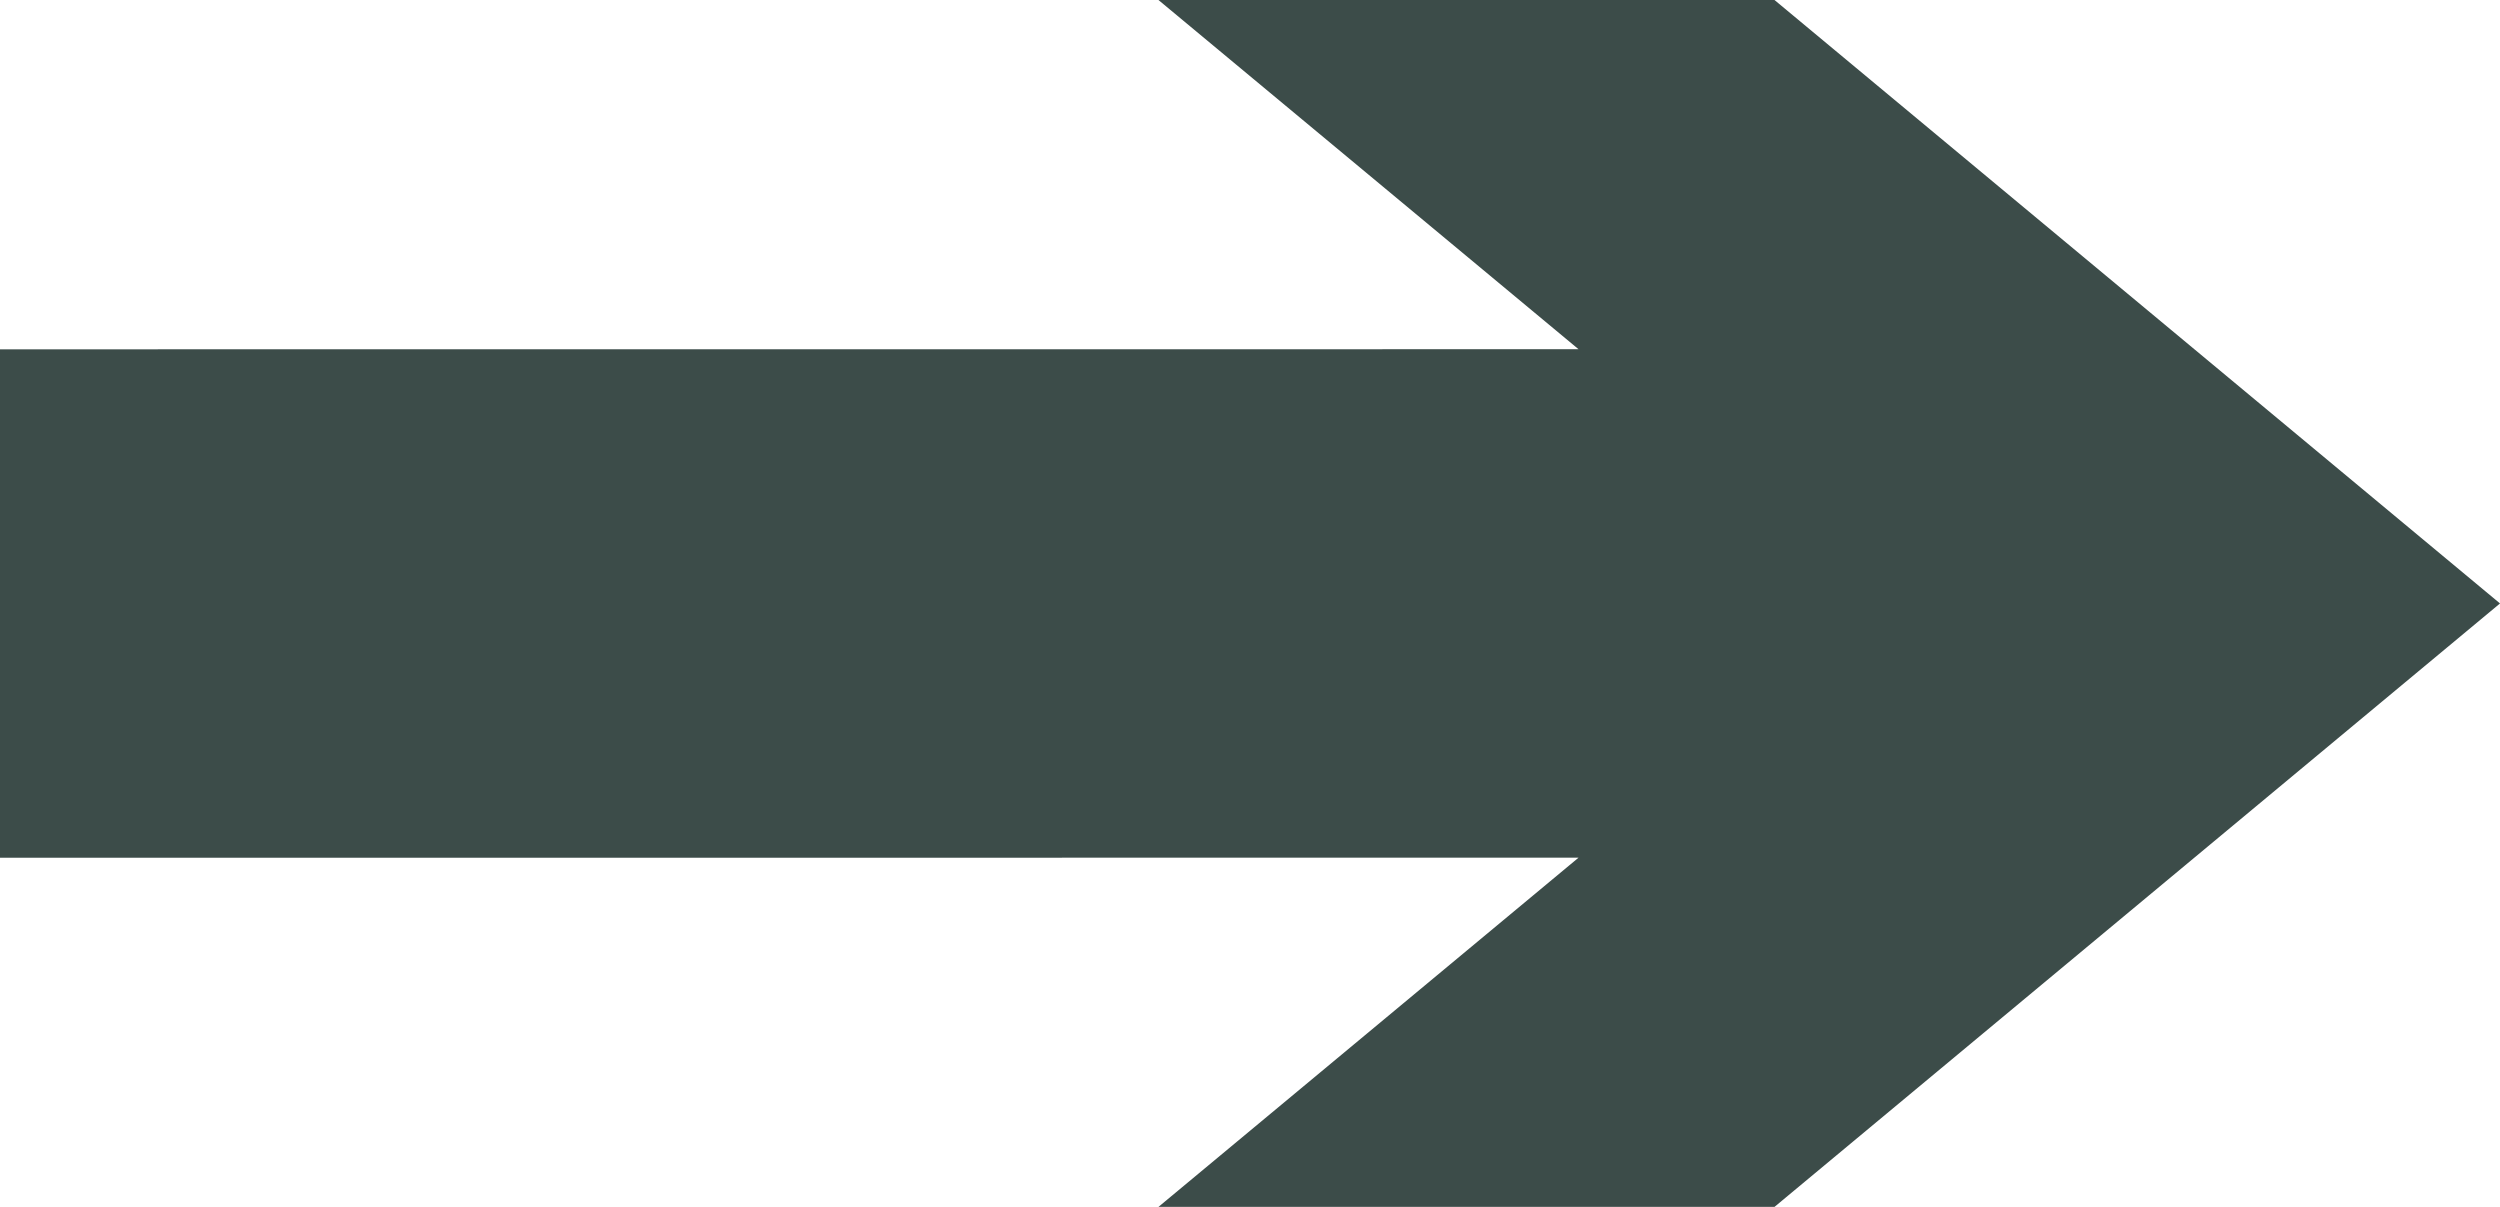 <svg width="29" height="14" viewBox="0 0 29 14" fill="none" xmlns="http://www.w3.org/2000/svg">
<path d="M20.584 0L13.438 0L18.311 4.051L0 4.052V9.95L18.311 9.949L13.438 14L20.584 14L29 7L20.584 0Z" fill="#3C4C49"/>
</svg>
